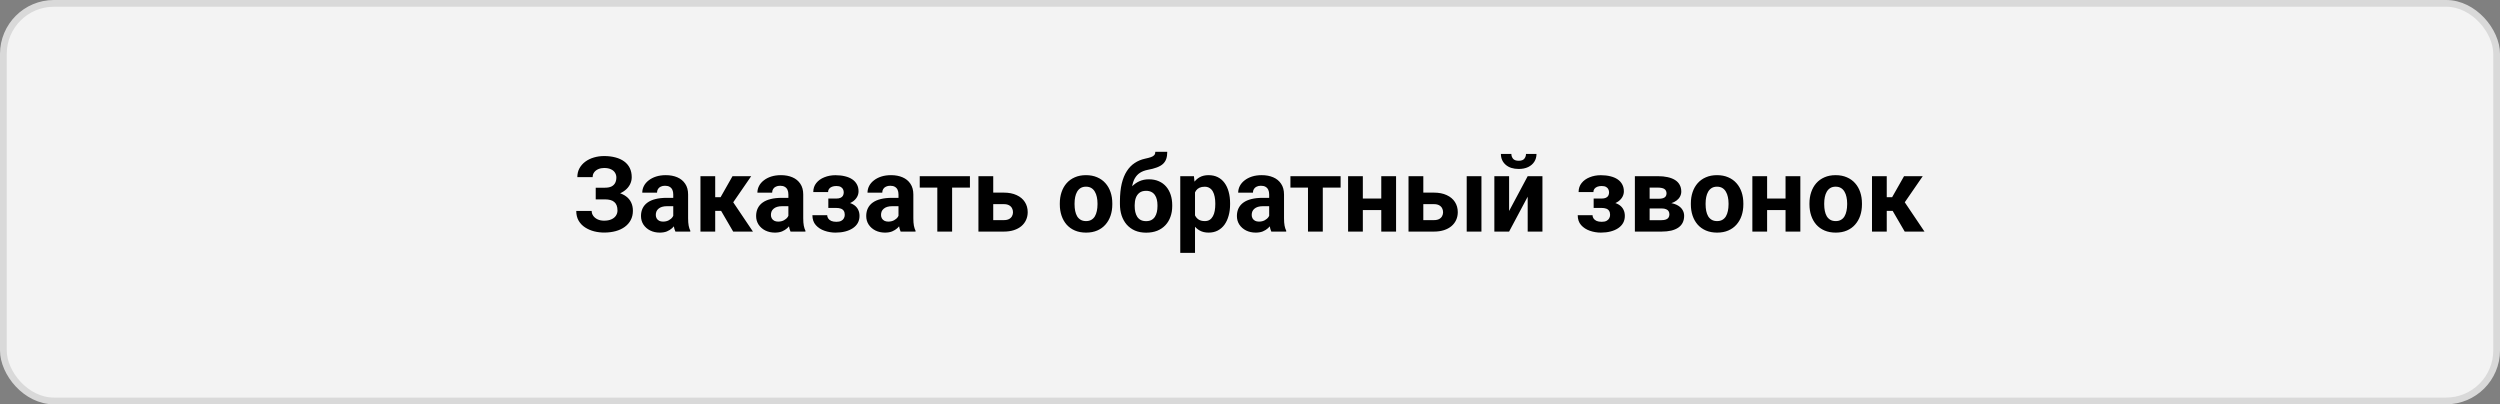 <?xml version="1.0" encoding="UTF-8"?> <svg xmlns="http://www.w3.org/2000/svg" width="371" height="60" viewBox="0 0 371 60" fill="none"><rect x="0" y="0" width="371" height="60" fill="#808080" stroke="none"/><rect x="0.5" y="0.5" width="370" height="59" rx="7.5" fill="#F3F3F3"></rect><rect x="0.5" y="0.5" width="370" height="59" rx="7.5" stroke="#D9D9D9"></rect><path d="M90.122 29.063H88.405V27.855H89.773C90.173 27.855 90.497 27.794 90.746 27.672C90.994 27.546 91.176 27.369 91.293 27.14C91.409 26.913 91.468 26.644 91.468 26.335C91.468 26.081 91.402 25.849 91.27 25.636C91.143 25.423 90.946 25.253 90.677 25.127C90.409 24.995 90.067 24.929 89.651 24.929C89.337 24.929 89.051 24.985 88.792 25.096C88.534 25.207 88.329 25.365 88.177 25.567C88.025 25.765 87.949 26.006 87.949 26.289H85.676C85.676 25.803 85.78 25.367 85.988 24.982C86.201 24.592 86.49 24.263 86.854 23.994C87.224 23.721 87.65 23.513 88.131 23.371C88.612 23.229 89.119 23.158 89.651 23.158C90.274 23.158 90.837 23.227 91.338 23.363C91.84 23.495 92.271 23.693 92.63 23.956C92.99 24.22 93.266 24.546 93.459 24.936C93.651 25.327 93.748 25.78 93.748 26.297C93.748 26.677 93.661 27.034 93.489 27.369C93.317 27.703 93.071 27.997 92.752 28.25C92.433 28.503 92.05 28.703 91.604 28.851C91.159 28.992 90.665 29.063 90.122 29.063ZM88.405 28.402H90.122C90.725 28.402 91.26 28.465 91.726 28.592C92.197 28.719 92.595 28.904 92.919 29.147C93.249 29.39 93.497 29.692 93.664 30.051C93.836 30.406 93.922 30.814 93.922 31.275C93.922 31.792 93.816 32.25 93.603 32.65C93.395 33.051 93.099 33.39 92.714 33.669C92.334 33.947 91.883 34.158 91.361 34.3C90.844 34.441 90.274 34.512 89.651 34.512C89.155 34.512 88.661 34.452 88.169 34.33C87.678 34.203 87.232 34.011 86.832 33.752C86.431 33.494 86.112 33.162 85.874 32.757C85.636 32.352 85.517 31.865 85.517 31.298H87.804C87.804 31.566 87.883 31.812 88.04 32.035C88.197 32.253 88.415 32.428 88.694 32.559C88.972 32.686 89.291 32.749 89.651 32.749C90.072 32.749 90.429 32.683 90.723 32.552C91.022 32.42 91.247 32.24 91.399 32.012C91.556 31.779 91.635 31.523 91.635 31.244C91.635 30.945 91.594 30.692 91.513 30.485C91.432 30.277 91.313 30.107 91.156 29.975C90.999 29.838 90.804 29.74 90.571 29.679C90.343 29.618 90.077 29.588 89.773 29.588H88.405V28.402ZM99.911 32.514V28.851C99.911 28.587 99.868 28.361 99.782 28.174C99.696 27.982 99.562 27.832 99.379 27.726C99.202 27.619 98.971 27.566 98.688 27.566C98.444 27.566 98.234 27.609 98.057 27.695C97.879 27.776 97.743 27.895 97.646 28.052C97.55 28.204 97.502 28.384 97.502 28.592H95.313C95.313 28.242 95.394 27.911 95.556 27.596C95.719 27.282 95.954 27.006 96.263 26.768C96.572 26.525 96.94 26.335 97.365 26.198C97.796 26.061 98.277 25.993 98.809 25.993C99.448 25.993 100.015 26.099 100.512 26.312C101.008 26.525 101.398 26.844 101.682 27.27C101.971 27.695 102.115 28.227 102.115 28.866V32.384C102.115 32.835 102.143 33.205 102.199 33.494C102.254 33.778 102.336 34.026 102.442 34.239V34.368H100.23C100.124 34.145 100.043 33.866 99.987 33.532C99.936 33.193 99.911 32.853 99.911 32.514ZM100.2 29.36L100.215 30.599H98.992C98.703 30.599 98.452 30.631 98.239 30.697C98.026 30.763 97.852 30.857 97.715 30.979C97.578 31.095 97.477 31.232 97.411 31.389C97.35 31.546 97.32 31.718 97.32 31.906C97.32 32.093 97.363 32.263 97.449 32.415C97.535 32.562 97.659 32.678 97.821 32.764C97.983 32.846 98.173 32.886 98.391 32.886C98.721 32.886 99.007 32.82 99.25 32.688C99.493 32.557 99.681 32.395 99.812 32.202C99.949 32.01 100.02 31.827 100.025 31.655L100.603 32.582C100.522 32.79 100.41 33.005 100.268 33.228C100.132 33.451 99.957 33.661 99.744 33.859C99.531 34.051 99.275 34.211 98.976 34.338C98.677 34.459 98.323 34.52 97.912 34.52C97.391 34.52 96.917 34.416 96.491 34.208C96.071 33.996 95.736 33.704 95.488 33.334C95.245 32.959 95.123 32.534 95.123 32.058C95.123 31.627 95.204 31.244 95.366 30.91C95.528 30.576 95.767 30.294 96.081 30.067C96.4 29.833 96.798 29.659 97.274 29.542C97.75 29.421 98.302 29.36 98.931 29.36H100.2ZM106.136 26.145V34.368H103.947V26.145H106.136ZM111.478 26.145L107.937 31.29H105.748L105.482 29.268H106.934L108.704 26.145H111.478ZM108.803 34.368L106.782 30.895L108.689 29.838L111.737 34.368H108.803ZM116.996 32.514V28.851C116.996 28.587 116.953 28.361 116.867 28.174C116.781 27.982 116.646 27.832 116.464 27.726C116.287 27.619 116.056 27.566 115.772 27.566C115.529 27.566 115.319 27.609 115.142 27.695C114.964 27.776 114.827 27.895 114.731 28.052C114.635 28.204 114.587 28.384 114.587 28.592H112.398C112.398 28.242 112.479 27.911 112.641 27.596C112.803 27.282 113.039 27.006 113.348 26.768C113.657 26.525 114.024 26.335 114.45 26.198C114.881 26.061 115.362 25.993 115.894 25.993C116.532 25.993 117.1 26.099 117.596 26.312C118.093 26.525 118.483 26.844 118.767 27.27C119.056 27.695 119.2 28.227 119.2 28.866V32.384C119.2 32.835 119.228 33.205 119.284 33.494C119.339 33.778 119.42 34.026 119.527 34.239V34.368H117.315C117.209 34.145 117.128 33.866 117.072 33.532C117.021 33.193 116.996 32.853 116.996 32.514ZM117.285 29.36L117.3 30.599H116.076C115.788 30.599 115.537 30.631 115.324 30.697C115.111 30.763 114.936 30.857 114.8 30.979C114.663 31.095 114.561 31.232 114.496 31.389C114.435 31.546 114.404 31.718 114.404 31.906C114.404 32.093 114.447 32.263 114.534 32.415C114.62 32.562 114.744 32.678 114.906 32.764C115.068 32.846 115.258 32.886 115.476 32.886C115.805 32.886 116.092 32.82 116.335 32.688C116.578 32.557 116.765 32.395 116.897 32.202C117.034 32.01 117.105 31.827 117.11 31.655L117.688 32.582C117.606 32.79 117.495 33.005 117.353 33.228C117.216 33.451 117.042 33.661 116.829 33.859C116.616 34.051 116.36 34.211 116.061 34.338C115.762 34.459 115.408 34.52 114.997 34.52C114.475 34.52 114.002 34.416 113.576 34.208C113.155 33.996 112.821 33.704 112.573 33.334C112.33 32.959 112.208 32.534 112.208 32.058C112.208 31.627 112.289 31.244 112.451 30.91C112.613 30.576 112.851 30.294 113.166 30.067C113.485 29.833 113.882 29.659 114.359 29.542C114.835 29.421 115.387 29.36 116.016 29.36H117.285ZM124.55 30.447H122.924V29.466H124.087C124.36 29.466 124.578 29.428 124.74 29.352C124.907 29.276 125.027 29.17 125.097 29.033C125.173 28.891 125.211 28.731 125.211 28.554C125.211 28.397 125.179 28.247 125.113 28.106C125.052 27.959 124.94 27.84 124.778 27.748C124.621 27.652 124.398 27.604 124.109 27.604C123.871 27.604 123.659 27.64 123.471 27.71C123.289 27.781 123.144 27.885 123.038 28.022C122.937 28.154 122.886 28.313 122.886 28.501H120.69C120.69 27.979 120.839 27.533 121.138 27.163C121.437 26.788 121.837 26.502 122.339 26.305C122.84 26.102 123.39 26 123.988 26C124.51 26 124.981 26.054 125.401 26.16C125.822 26.261 126.182 26.413 126.481 26.616C126.78 26.819 127.008 27.07 127.165 27.369C127.327 27.662 127.408 28.004 127.408 28.395C127.408 28.673 127.342 28.937 127.21 29.185C127.079 29.433 126.889 29.654 126.64 29.846C126.392 30.034 126.091 30.18 125.736 30.287C125.386 30.393 124.991 30.447 124.55 30.447ZM122.924 29.899H124.55C125.042 29.899 125.472 29.947 125.842 30.044C126.217 30.135 126.531 30.272 126.785 30.454C127.038 30.637 127.228 30.862 127.355 31.131C127.486 31.394 127.552 31.698 127.552 32.042C127.552 32.433 127.466 32.782 127.294 33.091C127.122 33.395 126.876 33.654 126.557 33.866C126.237 34.079 125.86 34.241 125.424 34.353C124.989 34.464 124.51 34.52 123.988 34.52C123.431 34.52 122.888 34.429 122.361 34.246C121.835 34.064 121.401 33.783 121.062 33.403C120.728 33.023 120.56 32.534 120.56 31.936H122.757C122.757 32.108 122.807 32.27 122.909 32.422C123.01 32.574 123.162 32.696 123.365 32.787C123.567 32.873 123.818 32.916 124.117 32.916C124.416 32.916 124.657 32.868 124.839 32.772C125.021 32.676 125.153 32.549 125.234 32.392C125.32 32.23 125.363 32.063 125.363 31.89C125.363 31.647 125.315 31.45 125.219 31.298C125.128 31.146 124.986 31.034 124.793 30.963C124.606 30.892 124.37 30.857 124.087 30.857H122.924V29.899ZM133.336 32.514V28.851C133.336 28.587 133.293 28.361 133.207 28.174C133.121 27.982 132.986 27.832 132.804 27.726C132.627 27.619 132.396 27.566 132.112 27.566C131.869 27.566 131.659 27.609 131.481 27.695C131.304 27.776 131.167 27.895 131.071 28.052C130.975 28.204 130.927 28.384 130.927 28.592H128.738C128.738 28.242 128.819 27.911 128.981 27.596C129.143 27.282 129.379 27.006 129.688 26.768C129.997 26.525 130.364 26.335 130.79 26.198C131.221 26.061 131.702 25.993 132.234 25.993C132.872 25.993 133.44 26.099 133.936 26.312C134.433 26.525 134.823 26.844 135.107 27.27C135.395 27.695 135.54 28.227 135.54 28.866V32.384C135.54 32.835 135.568 33.205 135.623 33.494C135.679 33.778 135.76 34.026 135.867 34.239V34.368H133.655C133.549 34.145 133.468 33.866 133.412 33.532C133.361 33.193 133.336 32.853 133.336 32.514ZM133.625 29.36L133.64 30.599H132.416C132.127 30.599 131.877 30.631 131.664 30.697C131.451 30.763 131.276 30.857 131.139 30.979C131.003 31.095 130.901 31.232 130.835 31.389C130.775 31.546 130.744 31.718 130.744 31.906C130.744 32.093 130.787 32.263 130.873 32.415C130.96 32.562 131.084 32.678 131.246 32.764C131.408 32.846 131.598 32.886 131.816 32.886C132.145 32.886 132.431 32.82 132.675 32.688C132.918 32.557 133.105 32.395 133.237 32.202C133.374 32.01 133.445 31.827 133.45 31.655L134.027 32.582C133.946 32.79 133.835 33.005 133.693 33.228C133.556 33.451 133.381 33.661 133.169 33.859C132.956 34.051 132.7 34.211 132.401 34.338C132.102 34.459 131.747 34.52 131.337 34.52C130.815 34.52 130.341 34.416 129.916 34.208C129.495 33.996 129.161 33.704 128.913 33.334C128.669 32.959 128.548 32.534 128.548 32.058C128.548 31.627 128.629 31.244 128.791 30.91C128.953 30.576 129.191 30.294 129.505 30.067C129.825 29.833 130.222 29.659 130.699 29.542C131.175 29.421 131.727 29.36 132.355 29.36H133.625ZM141.293 26.145V34.368H139.097V26.145H141.293ZM143.938 26.145V27.84H136.49V26.145H143.938ZM146.567 28.584H148.954C149.704 28.584 150.342 28.709 150.869 28.957C151.401 29.2 151.806 29.54 152.085 29.975C152.369 30.411 152.511 30.915 152.511 31.488C152.511 31.903 152.43 32.288 152.267 32.643C152.11 32.992 151.88 33.296 151.576 33.555C151.272 33.813 150.899 34.013 150.459 34.155C150.018 34.297 149.516 34.368 148.954 34.368H145.199V26.145H147.396V32.666H148.954C149.283 32.666 149.547 32.612 149.744 32.506C149.947 32.395 150.094 32.25 150.185 32.073C150.281 31.895 150.329 31.703 150.329 31.495C150.329 31.277 150.281 31.08 150.185 30.902C150.094 30.72 149.947 30.573 149.744 30.462C149.547 30.35 149.283 30.294 148.954 30.294H146.567V28.584ZM157.276 30.34V30.18C157.276 29.578 157.362 29.023 157.534 28.516C157.706 28.004 157.957 27.561 158.287 27.186C158.616 26.811 159.021 26.52 159.503 26.312C159.984 26.099 160.536 25.993 161.159 25.993C161.783 25.993 162.337 26.099 162.824 26.312C163.31 26.52 163.718 26.811 164.047 27.186C164.382 27.561 164.635 28.004 164.807 28.516C164.98 29.023 165.066 29.578 165.066 30.18V30.34C165.066 30.938 164.98 31.493 164.807 32.004C164.635 32.511 164.382 32.954 164.047 33.334C163.718 33.709 163.313 34.001 162.831 34.208C162.35 34.416 161.798 34.52 161.175 34.52C160.551 34.52 159.997 34.416 159.51 34.208C159.029 34.001 158.621 33.709 158.287 33.334C157.957 32.954 157.706 32.511 157.534 32.004C157.362 31.493 157.276 30.938 157.276 30.34ZM159.465 30.18V30.34C159.465 30.685 159.495 31.006 159.556 31.305C159.617 31.604 159.713 31.868 159.845 32.096C159.981 32.319 160.159 32.493 160.377 32.62C160.594 32.747 160.86 32.81 161.175 32.81C161.479 32.81 161.74 32.747 161.957 32.62C162.175 32.493 162.35 32.319 162.482 32.096C162.614 31.868 162.71 31.604 162.771 31.305C162.836 31.006 162.869 30.685 162.869 30.34V30.18C162.869 29.846 162.836 29.532 162.771 29.238C162.71 28.939 162.611 28.676 162.474 28.448C162.342 28.215 162.168 28.032 161.95 27.901C161.732 27.769 161.468 27.703 161.159 27.703C160.85 27.703 160.587 27.769 160.369 27.901C160.156 28.032 159.981 28.215 159.845 28.448C159.713 28.676 159.617 28.939 159.556 29.238C159.495 29.532 159.465 29.846 159.465 30.18ZM171.45 22.527H173.221C173.221 22.938 173.17 23.29 173.069 23.584C172.967 23.872 172.805 24.121 172.582 24.328C172.359 24.531 172.06 24.703 171.685 24.845C171.31 24.987 170.847 25.109 170.295 25.21C169.869 25.296 169.499 25.438 169.185 25.636C168.876 25.833 168.62 26.104 168.417 26.449C168.22 26.788 168.078 27.219 167.992 27.741C167.906 28.258 167.875 28.881 167.901 29.61V29.975L166.198 30.211V29.846C166.203 28.853 166.292 27.989 166.464 27.255C166.642 26.52 166.892 25.902 167.217 25.4C167.541 24.893 167.931 24.491 168.387 24.192C168.843 23.888 169.35 23.675 169.907 23.553C170.282 23.472 170.581 23.394 170.804 23.318C171.032 23.237 171.196 23.135 171.298 23.014C171.399 22.892 171.45 22.73 171.45 22.527ZM170.492 26.608C171.049 26.608 171.543 26.705 171.974 26.897C172.405 27.085 172.767 27.351 173.061 27.695C173.355 28.04 173.578 28.445 173.73 28.911C173.882 29.377 173.958 29.887 173.958 30.439V30.599C173.958 31.161 173.872 31.683 173.699 32.164C173.532 32.64 173.284 33.056 172.955 33.41C172.625 33.765 172.22 34.041 171.739 34.239C171.257 34.431 170.707 34.528 170.089 34.528C169.466 34.528 168.911 34.424 168.425 34.216C167.944 34.003 167.536 33.707 167.201 33.327C166.872 32.942 166.621 32.493 166.449 31.982C166.282 31.465 166.198 30.902 166.198 30.294V30.127C166.198 30.041 166.236 29.957 166.312 29.877C166.393 29.79 166.487 29.694 166.593 29.588C166.705 29.481 166.804 29.347 166.89 29.185C167.194 28.622 167.526 28.151 167.885 27.771C168.245 27.386 168.638 27.097 169.063 26.905C169.494 26.707 169.97 26.608 170.492 26.608ZM170.074 28.319C169.664 28.319 169.334 28.417 169.086 28.615C168.838 28.807 168.658 29.066 168.547 29.39C168.44 29.709 168.387 30.059 168.387 30.439V30.599C168.387 30.907 168.417 31.196 168.478 31.465C168.539 31.728 168.635 31.964 168.767 32.172C168.899 32.374 169.073 32.534 169.291 32.65C169.509 32.762 169.775 32.818 170.089 32.818C170.393 32.818 170.652 32.762 170.865 32.65C171.082 32.534 171.257 32.374 171.389 32.172C171.521 31.964 171.617 31.728 171.678 31.465C171.739 31.196 171.769 30.907 171.769 30.599V30.439C171.769 30.15 171.739 29.879 171.678 29.626C171.617 29.367 171.521 29.142 171.389 28.949C171.257 28.752 171.082 28.597 170.865 28.486C170.647 28.374 170.383 28.319 170.074 28.319ZM177.34 27.726V37.53H175.151V26.145H177.18L177.34 27.726ZM182.546 30.165V30.325C182.546 30.923 182.475 31.477 182.333 31.989C182.196 32.501 181.993 32.947 181.725 33.327C181.456 33.702 181.122 33.996 180.722 34.208C180.327 34.416 179.871 34.52 179.354 34.52C178.852 34.52 178.416 34.419 178.047 34.216C177.677 34.013 177.365 33.73 177.112 33.365C176.863 32.995 176.663 32.567 176.511 32.08C176.359 31.594 176.243 31.072 176.162 30.515V30.097C176.243 29.499 176.359 28.952 176.511 28.455C176.663 27.954 176.863 27.52 177.112 27.156C177.365 26.786 177.674 26.5 178.039 26.297C178.409 26.094 178.842 25.993 179.339 25.993C179.86 25.993 180.319 26.092 180.714 26.289C181.114 26.487 181.449 26.771 181.717 27.14C181.991 27.51 182.196 27.951 182.333 28.463C182.475 28.975 182.546 29.542 182.546 30.165ZM180.349 30.325V30.165C180.349 29.816 180.319 29.494 180.258 29.2C180.202 28.901 180.111 28.64 179.985 28.417C179.863 28.194 179.701 28.022 179.498 27.901C179.301 27.774 179.06 27.71 178.776 27.71C178.477 27.71 178.221 27.759 178.009 27.855C177.801 27.951 177.631 28.09 177.499 28.273C177.368 28.455 177.269 28.673 177.203 28.927C177.137 29.18 177.097 29.466 177.081 29.785V30.842C177.107 31.217 177.178 31.553 177.294 31.852C177.411 32.146 177.591 32.379 177.834 32.552C178.077 32.724 178.396 32.81 178.791 32.81C179.08 32.81 179.323 32.747 179.521 32.62C179.719 32.488 179.878 32.308 180 32.08C180.126 31.852 180.215 31.589 180.266 31.29C180.321 30.991 180.349 30.669 180.349 30.325ZM188.345 32.514V28.851C188.345 28.587 188.301 28.361 188.215 28.174C188.129 27.982 187.995 27.832 187.813 27.726C187.635 27.619 187.405 27.566 187.121 27.566C186.878 27.566 186.667 27.609 186.49 27.695C186.313 27.776 186.176 27.895 186.08 28.052C185.983 28.204 185.935 28.384 185.935 28.592H183.747C183.747 28.242 183.828 27.911 183.99 27.596C184.152 27.282 184.387 27.006 184.697 26.768C185.006 26.525 185.373 26.335 185.799 26.198C186.229 26.061 186.711 25.993 187.243 25.993C187.881 25.993 188.448 26.099 188.945 26.312C189.441 26.525 189.832 26.844 190.115 27.27C190.404 27.695 190.549 28.227 190.549 28.866V32.384C190.549 32.835 190.576 33.205 190.632 33.494C190.688 33.778 190.769 34.026 190.875 34.239V34.368H188.664C188.557 34.145 188.476 33.866 188.421 33.532C188.37 33.193 188.345 32.853 188.345 32.514ZM188.633 29.36L188.649 30.599H187.425C187.136 30.599 186.885 30.631 186.673 30.697C186.46 30.763 186.285 30.857 186.148 30.979C186.011 31.095 185.91 31.232 185.844 31.389C185.783 31.546 185.753 31.718 185.753 31.906C185.753 32.093 185.796 32.263 185.882 32.415C185.968 32.562 186.092 32.678 186.255 32.764C186.417 32.846 186.607 32.886 186.825 32.886C187.154 32.886 187.44 32.82 187.683 32.688C187.927 32.557 188.114 32.395 188.246 32.202C188.383 32.01 188.453 31.827 188.459 31.655L189.036 32.582C188.955 32.79 188.844 33.005 188.702 33.228C188.565 33.451 188.39 33.661 188.177 33.859C187.965 34.051 187.709 34.211 187.41 34.338C187.111 34.459 186.756 34.52 186.346 34.52C185.824 34.52 185.35 34.416 184.925 34.208C184.504 33.996 184.17 33.704 183.921 33.334C183.678 32.959 183.557 32.534 183.557 32.058C183.557 31.627 183.638 31.244 183.8 30.91C183.962 30.576 184.2 30.294 184.514 30.067C184.833 29.833 185.231 29.659 185.707 29.542C186.184 29.421 186.736 29.36 187.364 29.36H188.633ZM196.302 26.145V34.368H194.105V26.145H196.302ZM198.946 26.145V27.84H191.499V26.145H198.946ZM205.695 29.466V31.169H201.515V29.466H205.695ZM202.245 26.145V34.368H200.056V26.145H202.245ZM207.177 26.145V34.368H204.981V26.145H207.177ZM210.392 28.584H212.778C213.528 28.584 214.167 28.709 214.694 28.957C215.226 29.2 215.631 29.54 215.91 29.975C216.193 30.411 216.335 30.915 216.335 31.488C216.335 31.903 216.254 32.288 216.092 32.643C215.935 32.992 215.704 33.296 215.4 33.555C215.096 33.813 214.724 34.013 214.283 34.155C213.842 34.297 213.341 34.368 212.778 34.368H209.024V26.145H211.22V32.666H212.778C213.108 32.666 213.371 32.612 213.569 32.506C213.772 32.395 213.918 32.25 214.01 32.073C214.106 31.895 214.154 31.703 214.154 31.495C214.154 31.277 214.106 31.08 214.01 30.902C213.918 30.72 213.772 30.573 213.569 30.462C213.371 30.35 213.108 30.294 212.778 30.294H210.392V28.584ZM219.846 26.145V34.368H217.658V26.145H219.846ZM223.95 31.313L226.709 26.145H228.898V34.368H226.709V29.192L223.95 34.368H221.762V26.145H223.95V31.313ZM226.458 22.839H228.016C228.016 23.275 227.907 23.662 227.69 24.002C227.477 24.336 227.173 24.599 226.778 24.792C226.382 24.98 225.916 25.073 225.379 25.073C224.563 25.073 223.917 24.866 223.441 24.45C222.97 24.035 222.734 23.497 222.734 22.839H224.285C224.285 23.102 224.366 23.338 224.528 23.546C224.695 23.753 224.979 23.857 225.379 23.857C225.774 23.857 226.053 23.753 226.215 23.546C226.377 23.338 226.458 23.102 226.458 22.839ZM238.124 30.447H236.498V29.466H237.661C237.934 29.466 238.152 29.428 238.314 29.352C238.482 29.276 238.601 29.17 238.672 29.033C238.748 28.891 238.786 28.731 238.786 28.554C238.786 28.397 238.753 28.247 238.687 28.106C238.626 27.959 238.515 27.84 238.352 27.748C238.195 27.652 237.972 27.604 237.684 27.604C237.445 27.604 237.233 27.64 237.045 27.71C236.863 27.781 236.718 27.885 236.612 28.022C236.511 28.154 236.46 28.313 236.46 28.501H234.264C234.264 27.979 234.413 27.533 234.712 27.163C235.011 26.788 235.411 26.502 235.913 26.305C236.414 26.102 236.964 26 237.562 26C238.084 26 238.555 26.054 238.976 26.16C239.396 26.261 239.756 26.413 240.055 26.616C240.354 26.819 240.582 27.07 240.739 27.369C240.901 27.662 240.982 28.004 240.982 28.395C240.982 28.673 240.916 28.937 240.784 29.185C240.653 29.433 240.463 29.654 240.214 29.846C239.966 30.034 239.665 30.18 239.31 30.287C238.96 30.393 238.565 30.447 238.124 30.447ZM236.498 29.899H238.124C238.616 29.899 239.047 29.947 239.416 30.044C239.791 30.135 240.105 30.272 240.359 30.454C240.612 30.637 240.802 30.862 240.929 31.131C241.06 31.394 241.126 31.698 241.126 32.042C241.126 32.433 241.04 32.782 240.868 33.091C240.696 33.395 240.45 33.654 240.131 33.866C239.812 34.079 239.434 34.241 238.998 34.353C238.563 34.464 238.084 34.52 237.562 34.52C237.005 34.52 236.463 34.429 235.936 34.246C235.409 34.064 234.975 33.783 234.636 33.403C234.302 33.023 234.134 32.534 234.134 31.936H236.331C236.331 32.108 236.381 32.27 236.483 32.422C236.584 32.574 236.736 32.696 236.939 32.787C237.141 32.873 237.392 32.916 237.691 32.916C237.99 32.916 238.231 32.868 238.413 32.772C238.596 32.676 238.727 32.549 238.808 32.392C238.895 32.23 238.938 32.063 238.938 31.89C238.938 31.647 238.889 31.45 238.793 31.298C238.702 31.146 238.56 31.034 238.368 30.963C238.18 30.892 237.945 30.857 237.661 30.857H236.498V29.899ZM246.568 30.933H243.992L243.976 29.497H246.104C246.388 29.497 246.619 29.469 246.796 29.413C246.973 29.352 247.102 29.263 247.184 29.147C247.27 29.025 247.313 28.878 247.313 28.706C247.313 28.554 247.285 28.425 247.229 28.319C247.178 28.207 247.1 28.116 246.994 28.045C246.887 27.974 246.753 27.923 246.591 27.893C246.434 27.857 246.249 27.84 246.036 27.84H244.805V34.368H242.616V26.145H246.036C246.573 26.145 247.054 26.193 247.48 26.289C247.906 26.381 248.268 26.52 248.567 26.707C248.871 26.895 249.101 27.133 249.258 27.422C249.42 27.705 249.502 28.042 249.502 28.433C249.502 28.686 249.443 28.924 249.327 29.147C249.215 29.37 249.048 29.567 248.825 29.74C248.602 29.912 248.326 30.054 247.997 30.165C247.672 30.272 247.298 30.337 246.872 30.363L246.568 30.933ZM246.568 34.368H243.452L244.204 32.673H246.568C246.836 32.673 247.057 32.64 247.229 32.574C247.401 32.509 247.528 32.412 247.609 32.286C247.695 32.154 247.738 31.997 247.738 31.814C247.738 31.637 247.7 31.483 247.624 31.351C247.548 31.219 247.424 31.118 247.252 31.047C247.085 30.971 246.857 30.933 246.568 30.933H244.524L244.539 29.497H246.864L247.396 30.074C247.974 30.11 248.45 30.218 248.825 30.401C249.2 30.583 249.476 30.816 249.654 31.1C249.836 31.379 249.927 31.685 249.927 32.02C249.927 32.41 249.854 32.752 249.707 33.046C249.56 33.34 249.342 33.585 249.053 33.783C248.769 33.975 248.42 34.122 248.004 34.224C247.589 34.32 247.11 34.368 246.568 34.368ZM250.923 30.34V30.18C250.923 29.578 251.009 29.023 251.181 28.516C251.353 28.004 251.604 27.561 251.934 27.186C252.263 26.811 252.668 26.52 253.15 26.312C253.631 26.099 254.183 25.993 254.806 25.993C255.43 25.993 255.984 26.099 256.471 26.312C256.957 26.52 257.365 26.811 257.694 27.186C258.029 27.561 258.282 28.004 258.454 28.516C258.627 29.023 258.713 29.578 258.713 30.18V30.34C258.713 30.938 258.627 31.493 258.454 32.004C258.282 32.511 258.029 32.954 257.694 33.334C257.365 33.709 256.96 34.001 256.478 34.208C255.997 34.416 255.445 34.52 254.822 34.52C254.198 34.52 253.644 34.416 253.157 34.208C252.676 34.001 252.268 33.709 251.934 33.334C251.604 32.954 251.353 32.511 251.181 32.004C251.009 31.493 250.923 30.938 250.923 30.34ZM253.112 30.18V30.34C253.112 30.685 253.142 31.006 253.203 31.305C253.264 31.604 253.36 31.868 253.492 32.096C253.628 32.319 253.806 32.493 254.024 32.62C254.241 32.747 254.507 32.81 254.822 32.81C255.126 32.81 255.386 32.747 255.604 32.62C255.822 32.493 255.997 32.319 256.129 32.096C256.26 31.868 256.357 31.604 256.418 31.305C256.483 31.006 256.516 30.685 256.516 30.34V30.18C256.516 29.846 256.483 29.532 256.418 29.238C256.357 28.939 256.258 28.676 256.121 28.448C255.989 28.215 255.815 28.032 255.597 27.901C255.379 27.769 255.115 27.703 254.806 27.703C254.497 27.703 254.234 27.769 254.016 27.901C253.803 28.032 253.628 28.215 253.492 28.448C253.36 28.676 253.264 28.939 253.203 29.238C253.142 29.532 253.112 29.846 253.112 30.18ZM265.689 29.466V31.169H261.51V29.466H265.689ZM262.239 26.145V34.368H260.05V26.145H262.239ZM267.171 26.145V34.368H264.975V26.145H267.171ZM268.524 30.34V30.18C268.524 29.578 268.61 29.023 268.783 28.516C268.955 28.004 269.206 27.561 269.535 27.186C269.864 26.811 270.27 26.52 270.751 26.312C271.232 26.099 271.785 25.993 272.408 25.993C273.031 25.993 273.586 26.099 274.072 26.312C274.559 26.52 274.967 26.811 275.296 27.186C275.63 27.561 275.884 28.004 276.056 28.516C276.228 29.023 276.314 29.578 276.314 30.18V30.34C276.314 30.938 276.228 31.493 276.056 32.004C275.884 32.511 275.63 32.954 275.296 33.334C274.967 33.709 274.561 34.001 274.08 34.208C273.599 34.416 273.046 34.52 272.423 34.52C271.8 34.52 271.245 34.416 270.759 34.208C270.277 34.001 269.869 33.709 269.535 33.334C269.206 32.954 268.955 32.511 268.783 32.004C268.61 31.493 268.524 30.938 268.524 30.34ZM270.713 30.18V30.34C270.713 30.685 270.743 31.006 270.804 31.305C270.865 31.604 270.961 31.868 271.093 32.096C271.23 32.319 271.407 32.493 271.625 32.62C271.843 32.747 272.109 32.81 272.423 32.81C272.727 32.81 272.988 32.747 273.206 32.62C273.424 32.493 273.599 32.319 273.73 32.096C273.862 31.868 273.958 31.604 274.019 31.305C274.085 31.006 274.118 30.685 274.118 30.34V30.18C274.118 29.846 274.085 29.532 274.019 29.238C273.958 28.939 273.859 28.676 273.723 28.448C273.591 28.215 273.416 28.032 273.198 27.901C272.98 27.769 272.717 27.703 272.408 27.703C272.099 27.703 271.835 27.769 271.617 27.901C271.405 28.032 271.23 28.215 271.093 28.448C270.961 28.676 270.865 28.939 270.804 29.238C270.743 29.532 270.713 29.846 270.713 30.18ZM279.993 26.145V34.368H277.804V26.145H279.993ZM285.335 26.145L281.794 31.29H279.605L279.339 29.268H280.791L282.561 26.145H285.335ZM282.66 34.368L280.639 30.895L282.546 29.838L285.594 34.368H282.66Z" fill="black"></path></svg> 